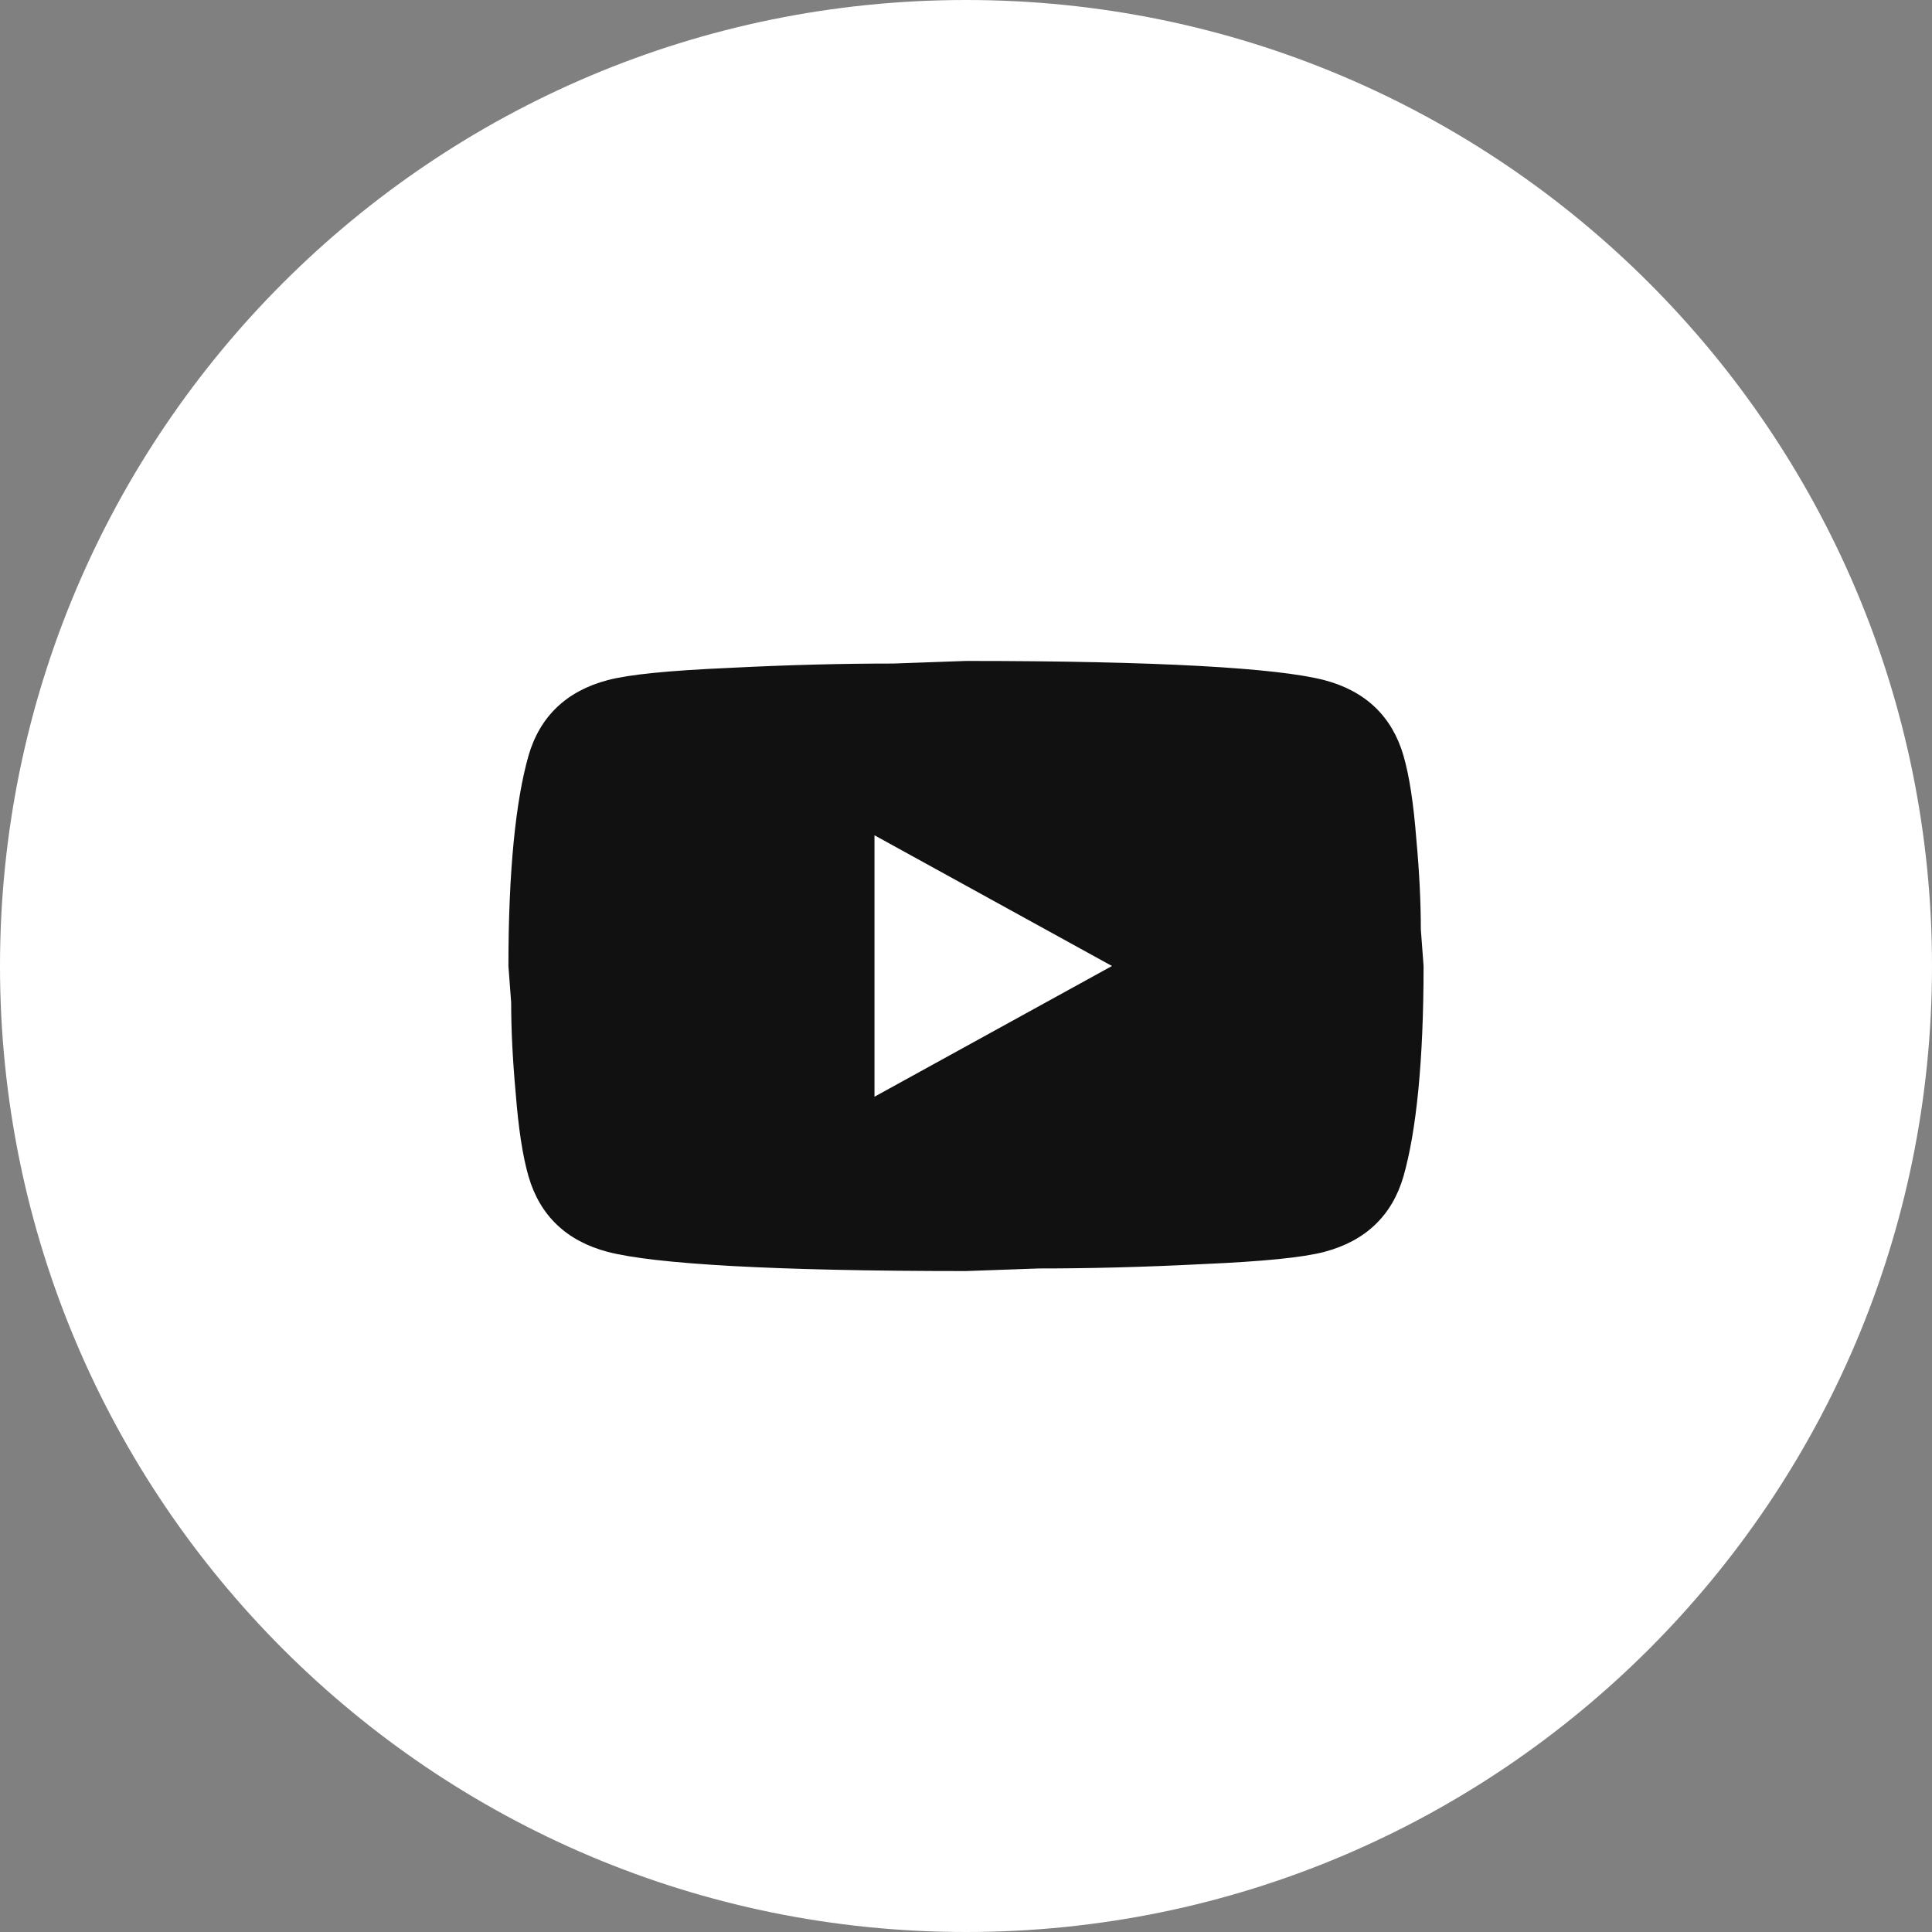 <svg width="38" height="38" viewBox="0 0 38 38" fill="none" xmlns="http://www.w3.org/2000/svg">
<rect x="0" y="0" width="38" height="38" fill="#808080" stroke="none"/>
<g clip-path="url(#clip0_31_30)">
<path d="M19 38C29.493 38 38 29.493 38 19C38 8.507 29.493 0 19 0C8.507 0 0 8.507 0 19C0 29.493 8.507 38 19 38Z" fill="white"/>
<path d="M17.2 21.571L21.871 19L17.2 16.429V21.571ZM27.604 14.86C27.721 15.263 27.802 15.803 27.856 16.489C27.919 17.174 27.946 17.766 27.946 18.28L28 19C28 20.877 27.856 22.257 27.604 23.14C27.379 23.911 26.857 24.409 26.047 24.623C25.624 24.734 24.85 24.811 23.662 24.863C22.492 24.923 21.421 24.949 20.431 24.949L19 25C15.229 25 12.88 24.863 11.953 24.623C11.143 24.409 10.621 23.911 10.396 23.14C10.279 22.737 10.198 22.197 10.144 21.511C10.081 20.826 10.054 20.234 10.054 19.72L10 19C10 17.123 10.144 15.743 10.396 14.86C10.621 14.089 11.143 13.591 11.953 13.377C12.376 13.266 13.15 13.189 14.338 13.137C15.508 13.077 16.579 13.051 17.569 13.051L19 13C22.771 13 25.12 13.137 26.047 13.377C26.857 13.591 27.379 14.089 27.604 14.86Z" fill="#111111"/>
</g>
<defs>
<clipPath id="clip0_31_30">
<rect width="38" height="38" fill="white"/>
</clipPath>
</defs>
</svg>
